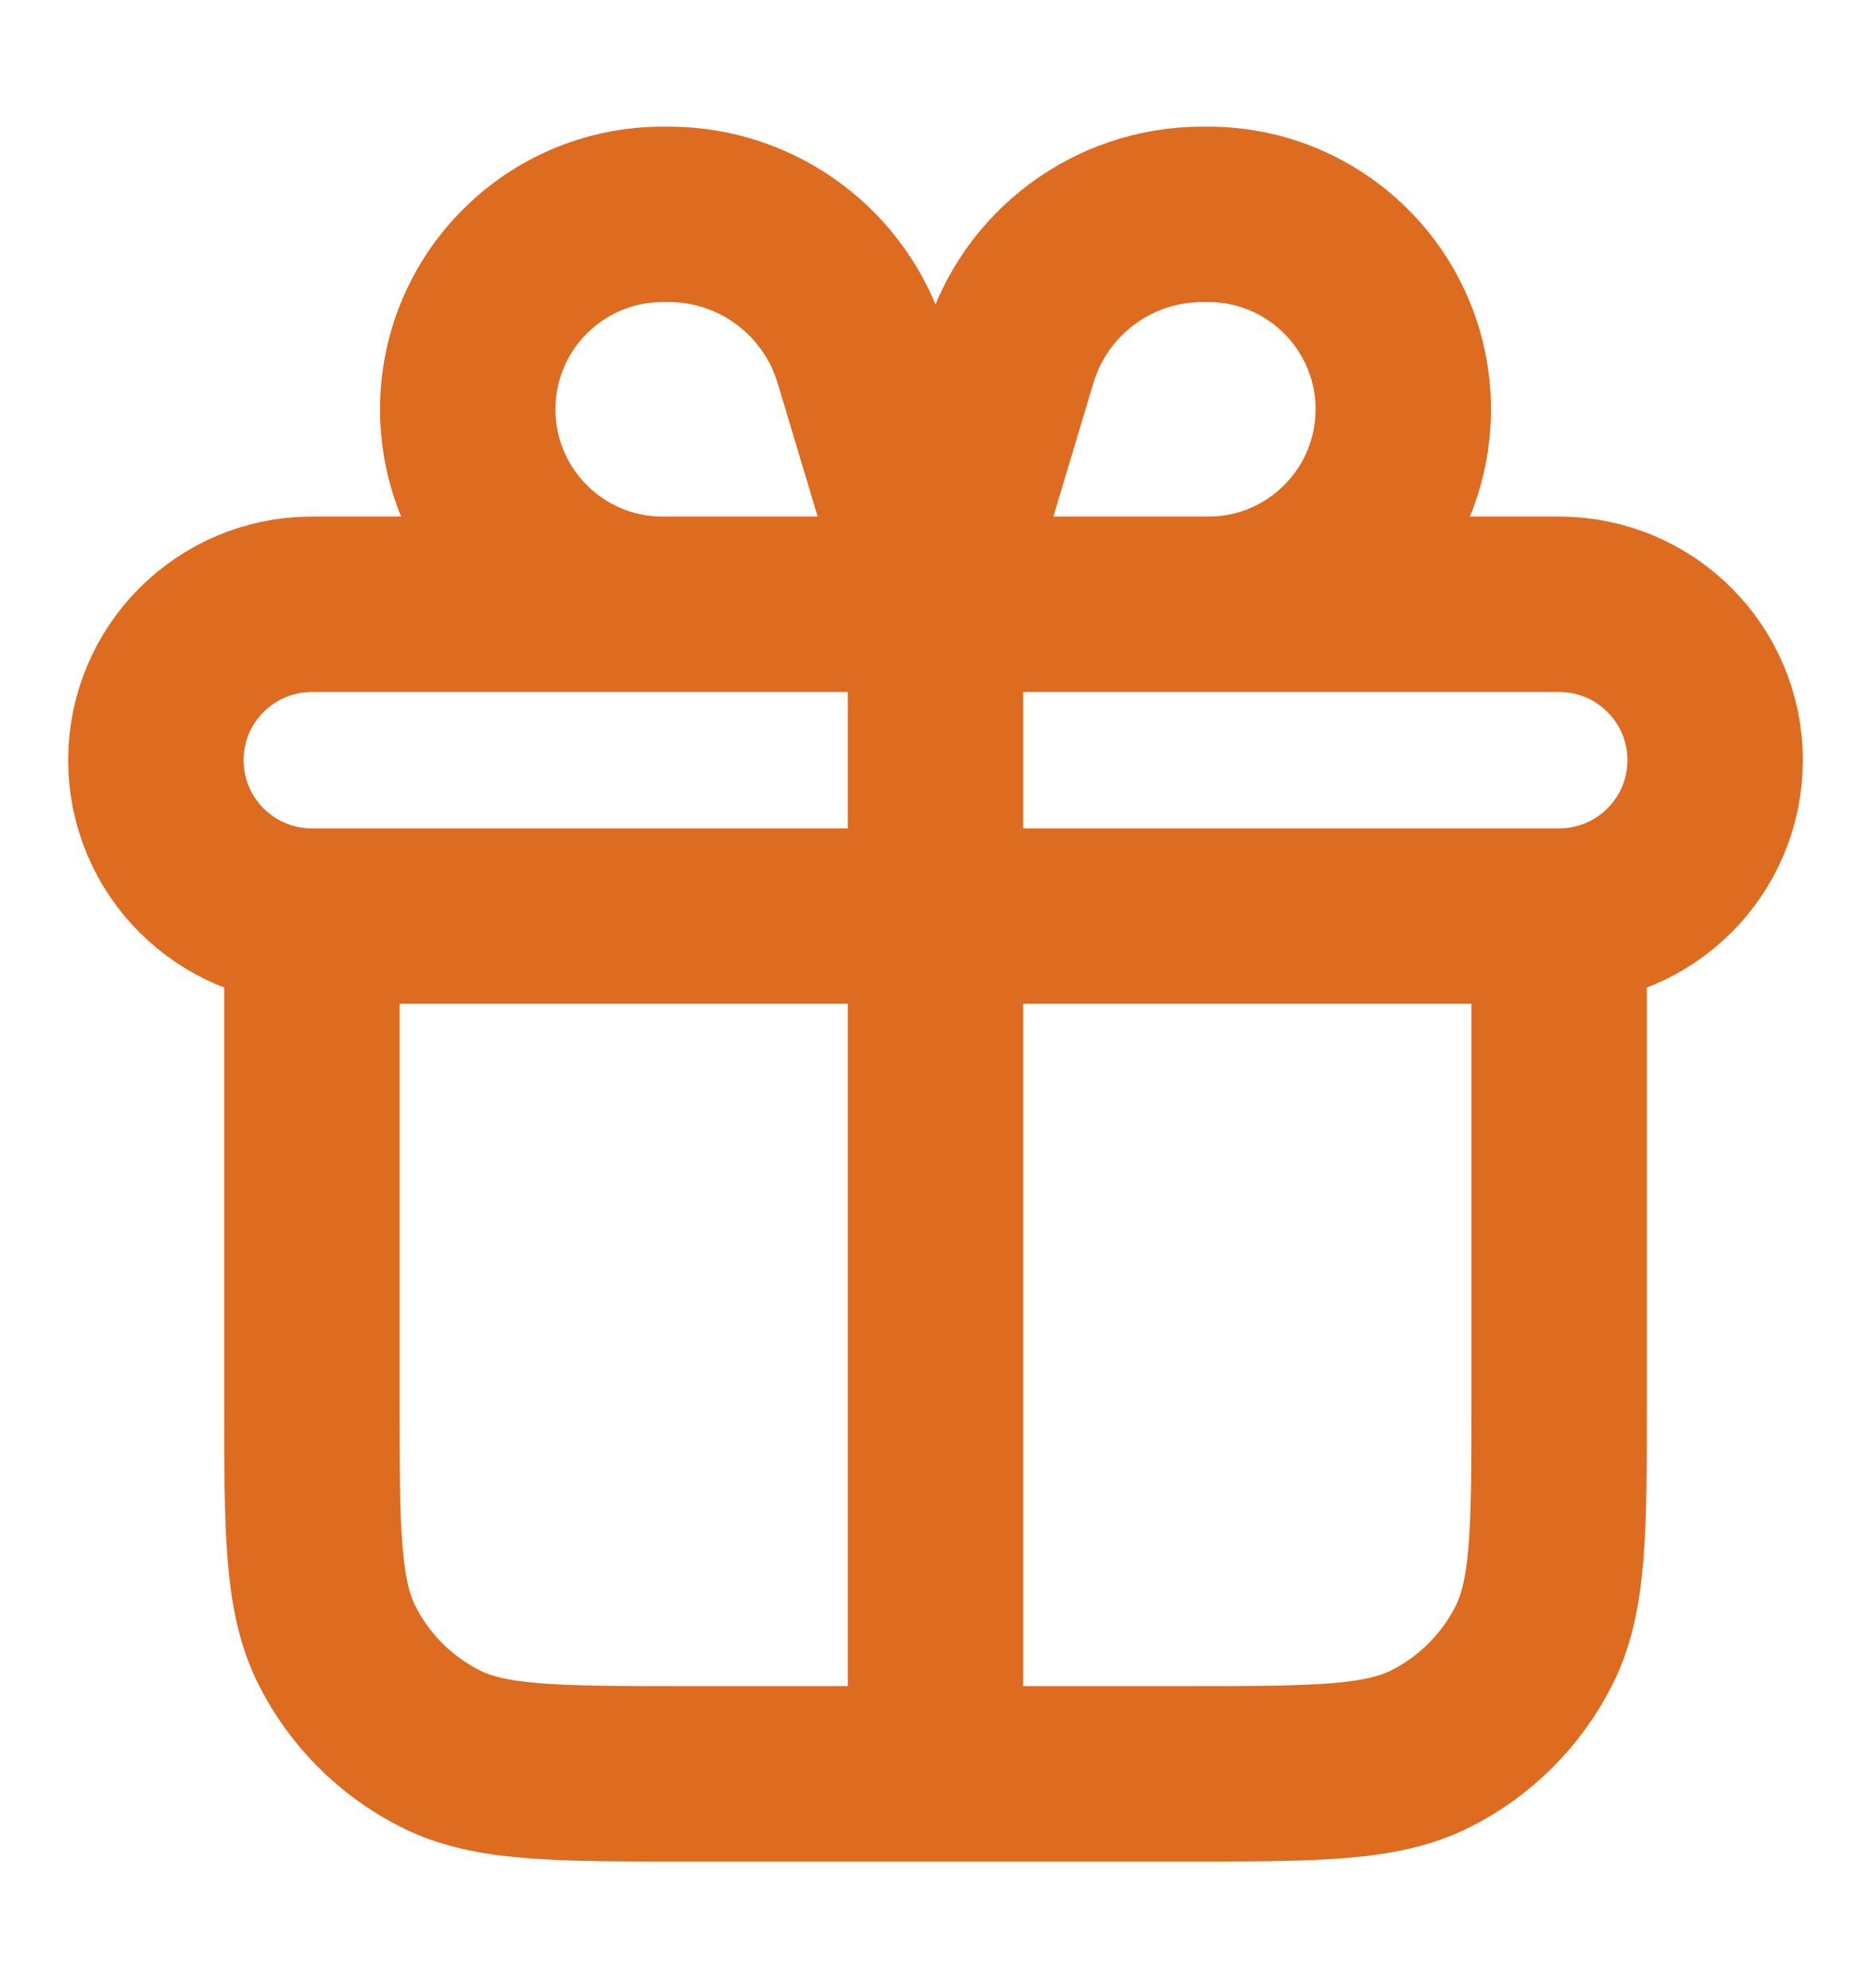 <svg width="16" height="17" viewBox="0 0 16 17" fill="none" xmlns="http://www.w3.org/2000/svg">
<path d="M13.333 7.833V11.967C13.333 13.087 13.333 13.647 13.115 14.075C12.924 14.451 12.618 14.757 12.241 14.949C11.813 15.167 11.253 15.167 10.133 15.167H5.867C4.746 15.167 4.186 15.167 3.759 14.949C3.382 14.757 3.076 14.451 2.885 14.075C2.667 13.647 2.667 13.087 2.667 11.967V7.833M8 5.167V15.167M8 5.167H10.333C11.254 5.167 12 4.42 12 3.5C12 2.58 11.254 1.833 10.333 1.833H10.28C9.52 1.833 8.85 2.332 8.632 3.059L8 5.167ZM8 5.167H5.667C4.746 5.167 4 4.42 4 3.5C4 2.58 4.746 1.833 5.667 1.833H5.72C6.48 1.833 7.149 2.332 7.368 3.059L8 5.167ZM2.667 7.833H13.333C14.07 7.833 14.667 7.236 14.667 6.5V6.5C14.667 5.764 14.07 5.167 13.333 5.167H2.667C1.93 5.167 1.333 5.764 1.333 6.5V6.5C1.333 7.236 1.93 7.833 2.667 7.833Z" stroke="#DD6B20" stroke-width="1.5" stroke-linecap="round" stroke-linejoin="round"/>
</svg>

